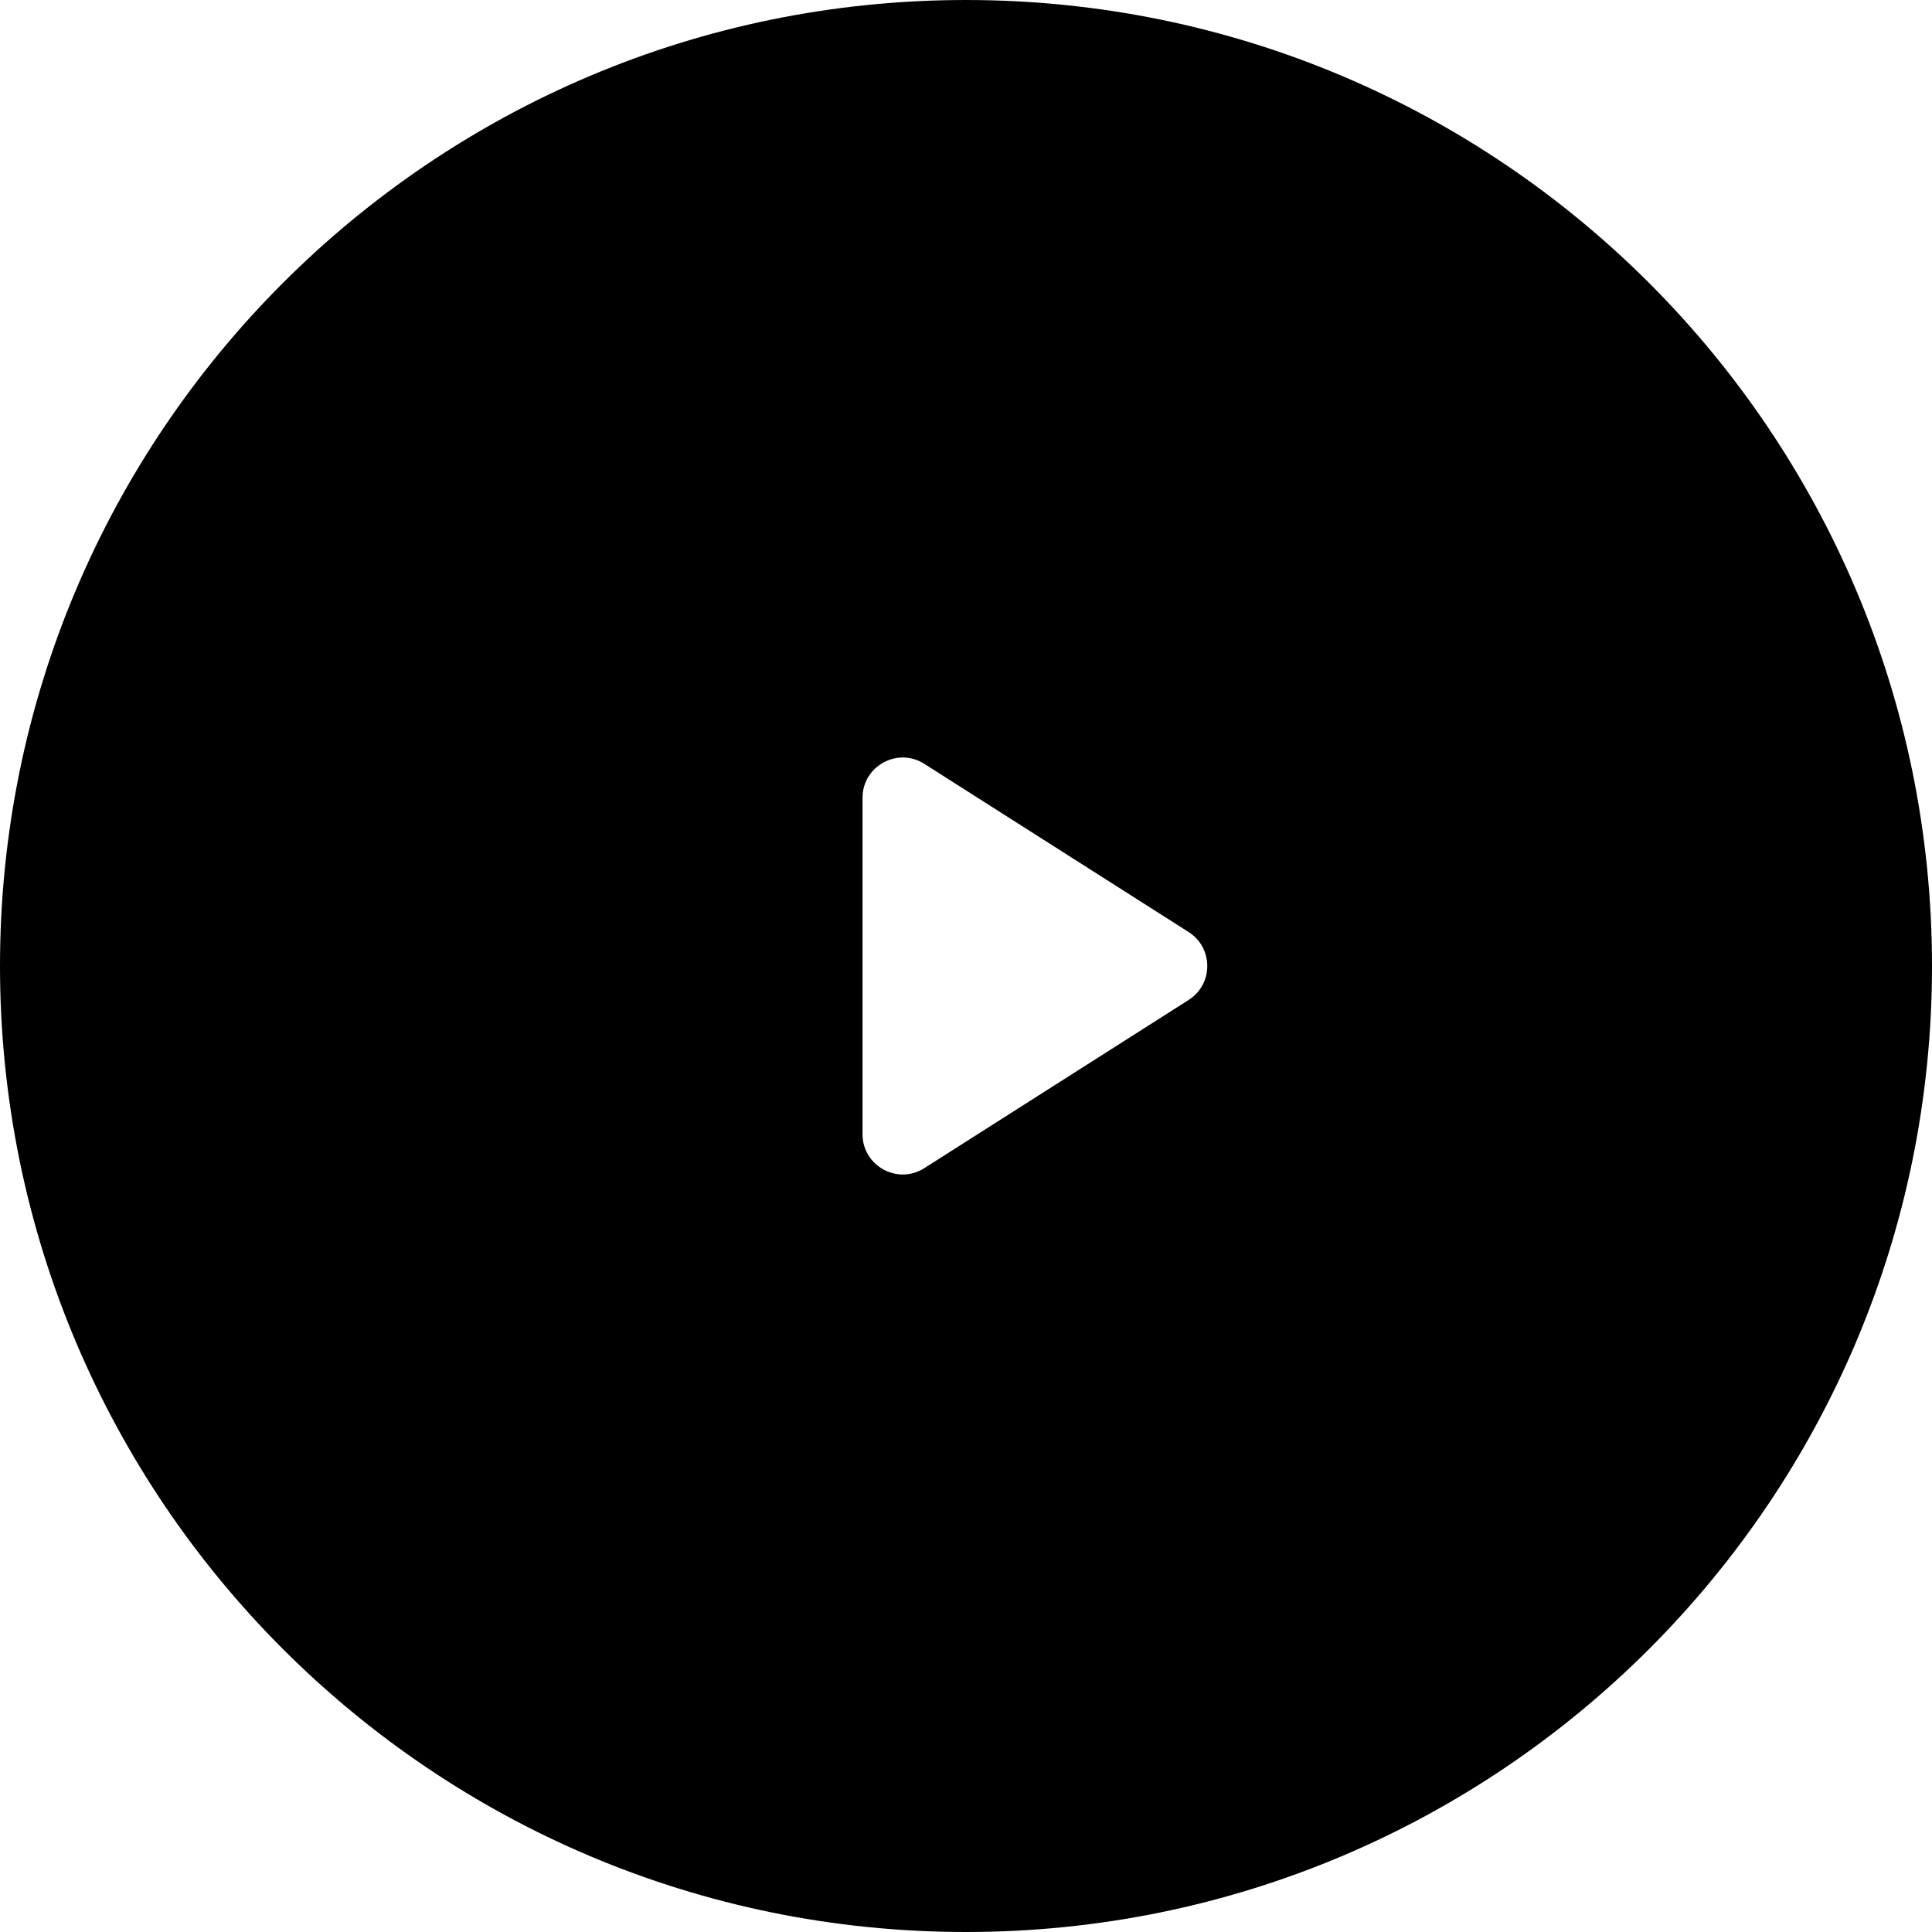 <svg width="48" height="48" viewBox="0 0 48 48" fill="none" xmlns="http://www.w3.org/2000/svg">
<path fill-rule="evenodd" clip-rule="evenodd" d="M24 48C37.255 48 48 37.255 48 24C48 10.745 37.255 0 24 0C10.745 0 0 10.745 0 24C0 37.255 10.745 48 24 48ZM22.965 29.022L29.531 24.844C30.149 24.451 30.149 23.549 29.531 23.156L22.965 18.978C22.3 18.554 21.429 19.033 21.429 19.822V28.178C21.429 28.967 22.3 29.446 22.965 29.022Z" fill="black"/>
</svg>
